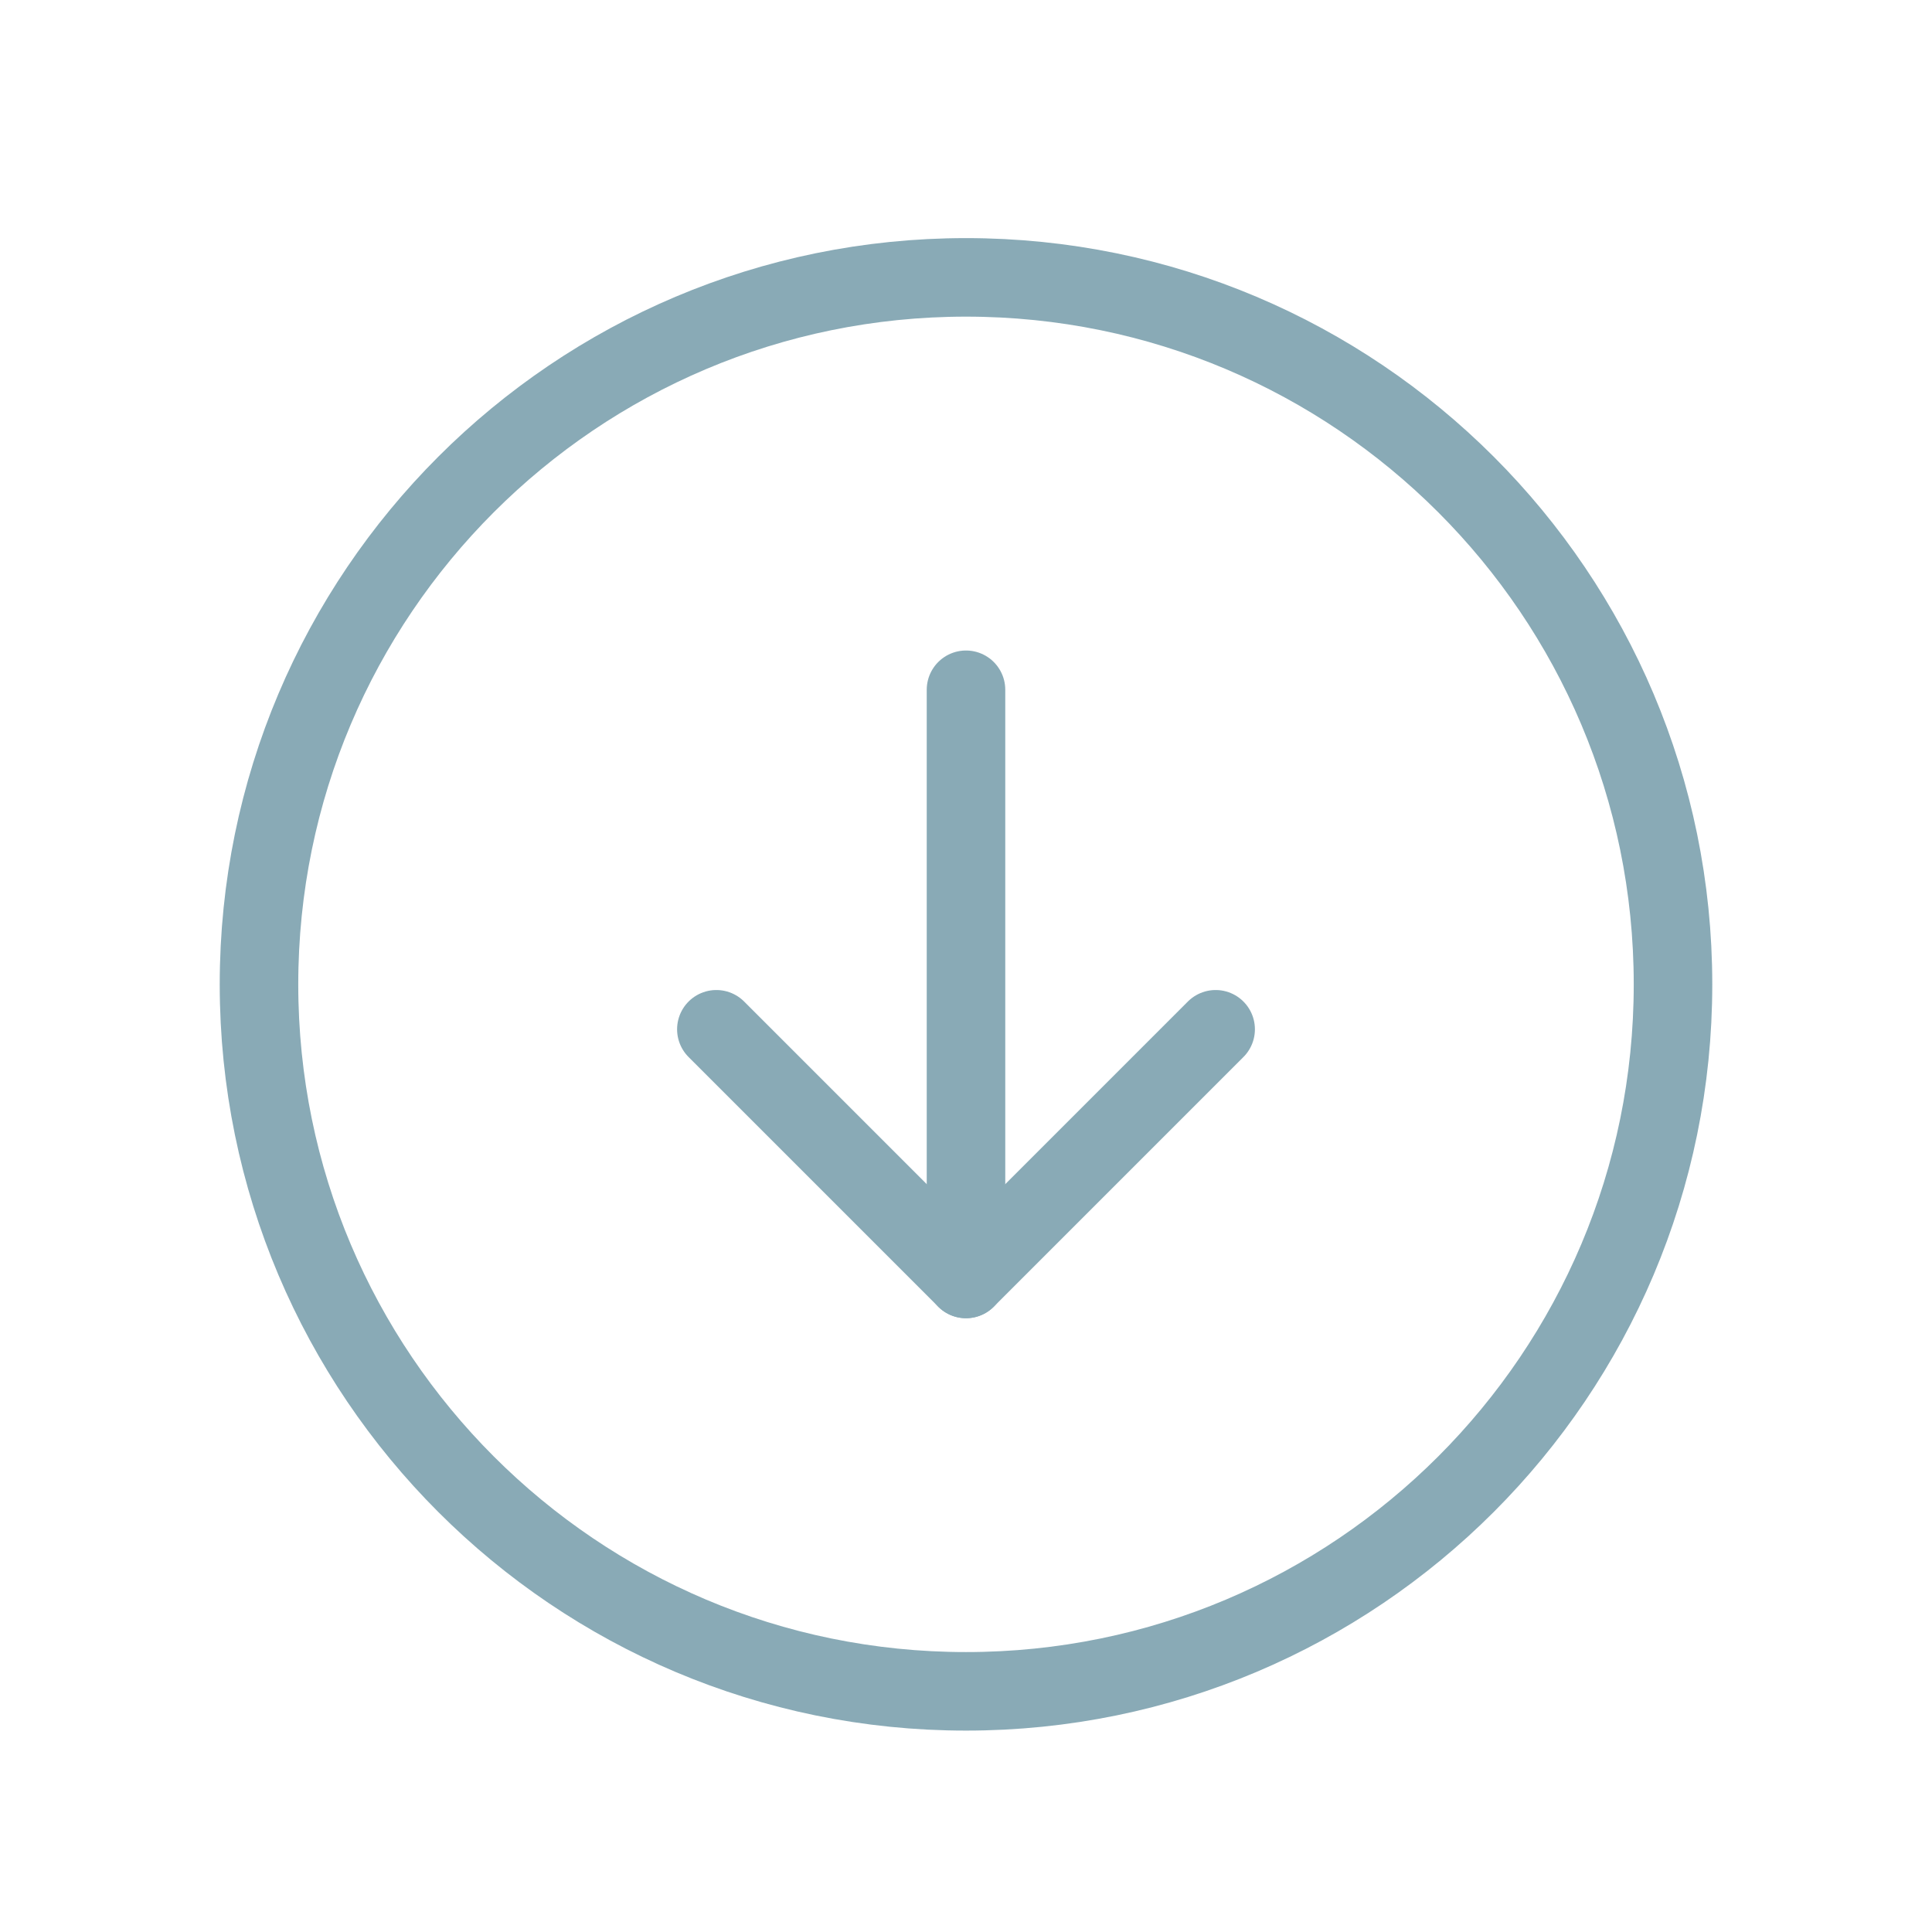 <svg width="37" height="37" viewBox="0 0 37 37" fill="none" xmlns="http://www.w3.org/2000/svg">
<path d="M18.5 32.391C25.978 32.391 32.04 26.329 32.04 18.852C32.04 11.374 25.978 5.312 18.5 5.312C11.022 5.312 4.96 11.374 4.96 18.852C4.96 26.329 11.022 32.391 18.5 32.391Z" stroke="#89AAB6" stroke-width="1.504" stroke-linecap="round" stroke-linejoin="round"/>
<path d="M13.719 19.712L18.5 24.493L23.281 19.712" stroke="#89AAB6" stroke-width="1.504" stroke-linecap="round" stroke-linejoin="round"/>
<path d="M18.5 13.21V24.493" stroke="#89AAB6" stroke-width="1.504" stroke-linecap="round" stroke-linejoin="round"/>
</svg>
